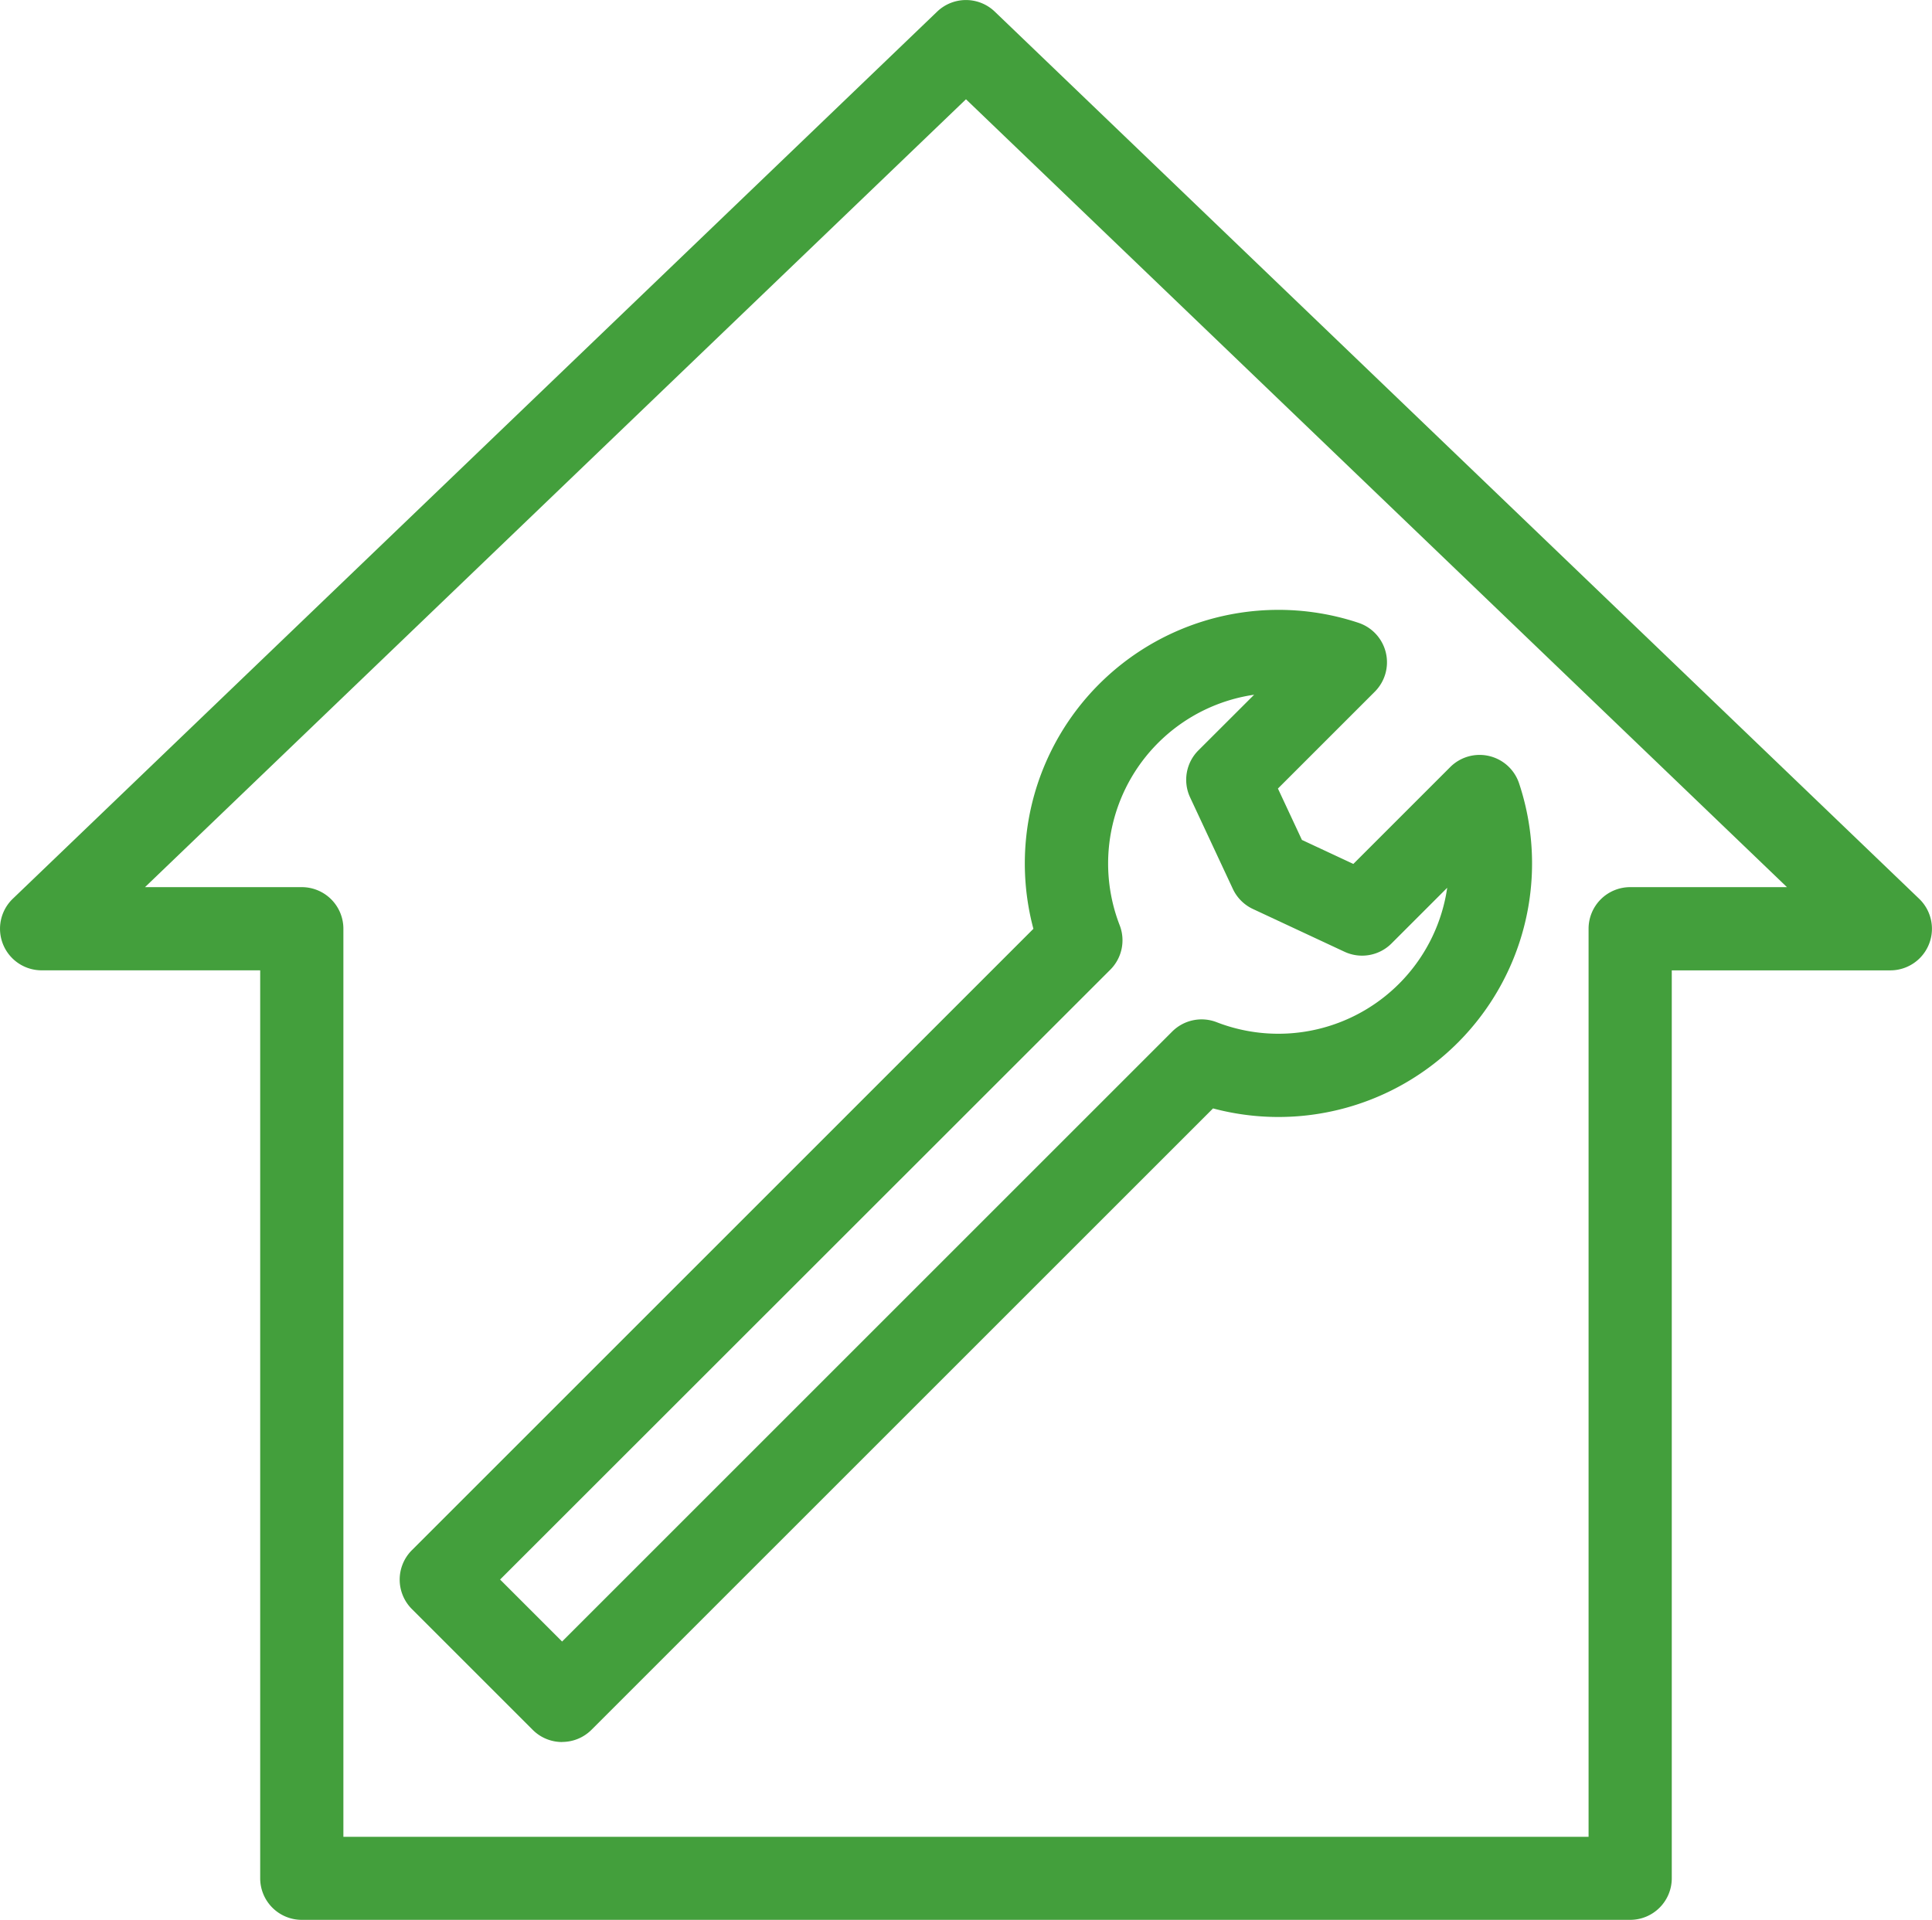 <svg id="Group_29400" data-name="Group 29400" xmlns="http://www.w3.org/2000/svg" xmlns:xlink="http://www.w3.org/1999/xlink" width="48.859" height="48.561" viewBox="0 0 48.859 48.561">
  <defs>
    <clipPath id="clip-path">
      <rect id="Rectangle_15336" data-name="Rectangle 15336" width="48.859" height="48.561" fill="#439f3c"/>
    </clipPath>
  </defs>
  <g id="Group_29399" data-name="Group 29399" clip-path="url(#clip-path)">
    <path id="Path_94559" data-name="Path 94559" d="M41.226,48.562H7.632A1.052,1.052,0,0,1,6.58,47.51V24.544H1.052a1.052,1.052,0,0,1-.728-1.811L23.7.294a1.052,1.052,0,0,1,1.457,0l23.377,22.44a1.052,1.052,0,0,1-.729,1.811H42.278V47.51a1.052,1.052,0,0,1-1.052,1.052m-32.542-2.1h31.49V23.492a1.052,1.052,0,0,1,1.052-1.052h3.965L24.429,2.511,3.667,22.44H7.632a1.052,1.052,0,0,1,1.052,1.052Z" transform="translate(0 0)" fill="#439f3c"/>
    <path id="Path_94560" data-name="Path 94560" d="M167.5,277.9a1.048,1.048,0,0,1-.744-.308l-3.056-3.056a1.052,1.052,0,0,1,0-1.488l15.718-15.718a6.414,6.414,0,0,1,8.221-7.74,1.052,1.052,0,0,1,.413,1.742l-2.45,2.45.607,1.3,1.3.607,2.45-2.45a1.052,1.052,0,0,1,1.742.413,6.414,6.414,0,0,1-7.74,8.221l-15.718,15.717a1.048,1.048,0,0,1-.744.308m-1.568-4.108,1.568,1.568,15.429-15.429a1.052,1.052,0,0,1,1.124-.237,4.315,4.315,0,0,0,5.831-3.4l-1.409,1.409a1.052,1.052,0,0,1-1.189.209l-2.315-1.081a1.052,1.052,0,0,1-.508-.508l-1.081-2.315a1.052,1.052,0,0,1,.209-1.189L185,251.409a4.315,4.315,0,0,0-3.4,5.831,1.052,1.052,0,0,1-.237,1.124Z" transform="translate(-153.284 -233.836)" fill="#439f3c"/>
  </g>
</svg>
